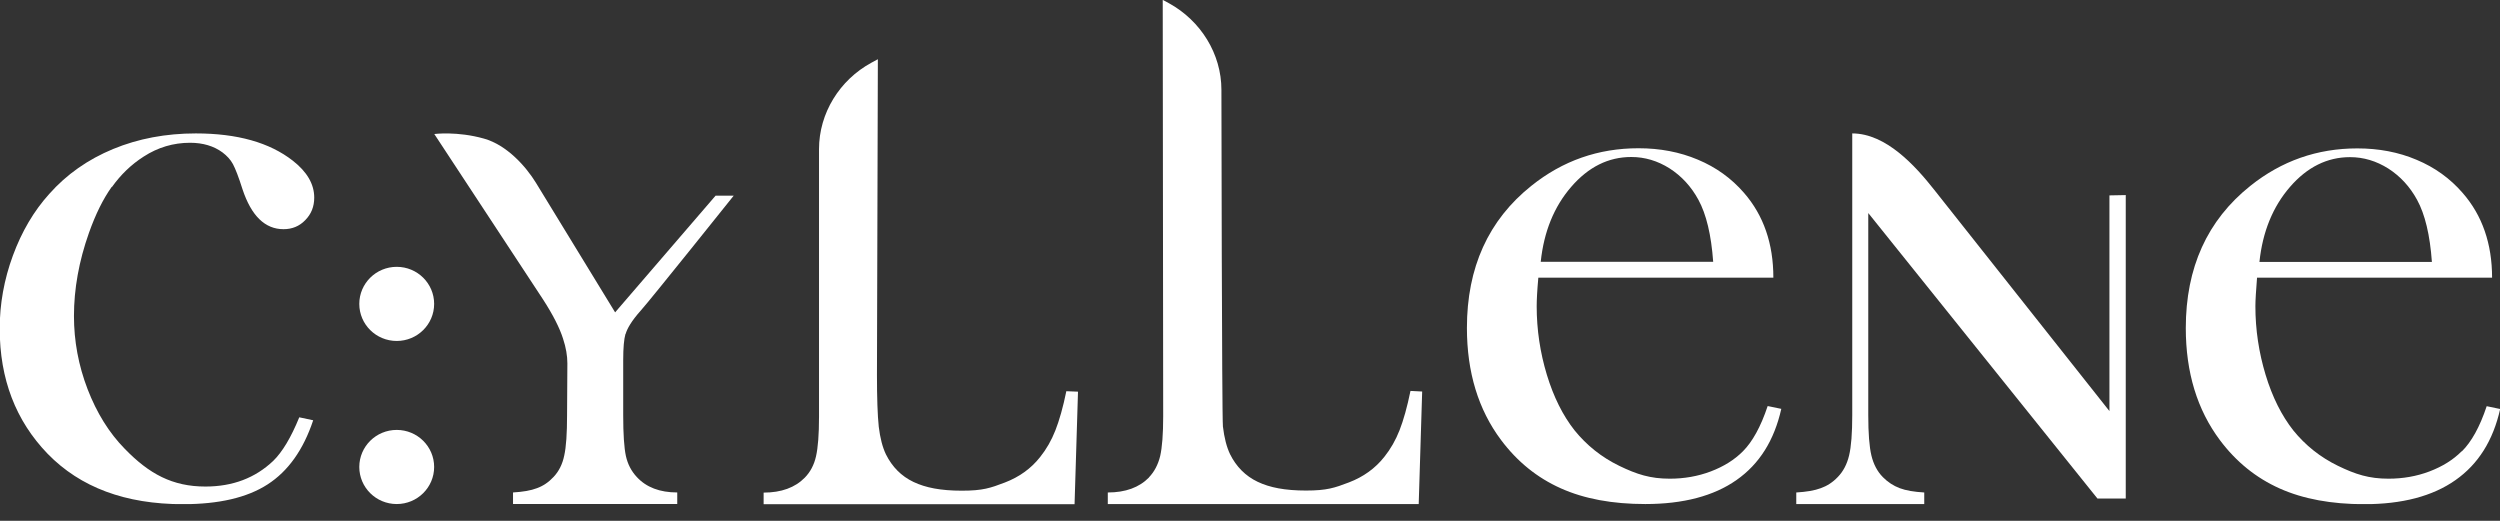 <svg width="120" height="25" viewBox="0 0 120 25" fill="none" xmlns="http://www.w3.org/2000/svg">
<rect x="0" y="0" width="120" height="25" fill="#333333" stroke="none"/>
<g clip-path="url(#clip0_1347_7442)">
<path fill-rule="evenodd" clip-rule="evenodd" d="M30.029 16.032C30.101 15.783 30.302 15.413 30.769 14.893C31.236 14.374 35.217 9.393 35.217 9.393H34.347L29.526 14.993C29.526 14.993 25.825 8.937 25.725 8.774C25.258 8.012 24.345 6.966 23.231 6.653C21.945 6.29 20.846 6.433 20.846 6.433L26.062 14.367C26.551 15.121 26.867 15.754 27.025 16.252C27.169 16.686 27.234 17.085 27.234 17.441L27.219 19.931C27.219 20.806 27.176 21.454 27.083 21.867C26.997 22.286 26.824 22.628 26.566 22.898C26.335 23.147 26.07 23.325 25.775 23.432C25.48 23.546 25.1 23.61 24.625 23.638V24.193H32.508V23.638C31.667 23.638 31.021 23.389 30.568 22.898C30.302 22.614 30.13 22.279 30.043 21.888C29.957 21.489 29.914 20.842 29.914 19.931V17.284C29.914 16.701 29.95 16.281 30.022 16.032H30.029Z" fill="white"/>
<path fill-rule="evenodd" clip-rule="evenodd" d="M42.13 2.846L41.828 3.01C40.297 3.842 39.313 5.436 39.313 7.158V20.002C39.313 20.856 39.263 21.489 39.169 21.902C39.076 22.315 38.896 22.656 38.63 22.927C38.163 23.404 37.502 23.645 36.654 23.645V24.201H51.579L51.744 18.8L51.184 18.778C51.026 19.554 50.846 20.18 50.659 20.657C50.472 21.134 50.228 21.561 49.926 21.938C49.488 22.493 48.92 22.898 48.23 23.162C47.541 23.425 47.174 23.553 46.168 23.553C45.162 23.553 44.429 23.411 43.847 23.133C43.265 22.856 42.827 22.415 42.525 21.81C42.36 21.468 42.245 21.02 42.18 20.479C42.123 19.938 42.094 19.106 42.094 17.996L42.137 2.853L42.13 2.846Z" fill="white"/>
<path d="M19.043 16.366C20.035 16.366 20.839 15.57 20.839 14.587C20.839 13.605 20.035 12.808 19.043 12.808C18.05 12.808 17.246 13.605 17.246 14.587C17.246 15.57 18.05 16.366 19.043 16.366Z" fill="white"/>
<path d="M19.043 24.194C20.035 24.194 20.839 23.397 20.839 22.415C20.839 21.432 20.035 20.636 19.043 20.636C18.05 20.636 17.246 21.432 17.246 22.415C17.246 23.397 18.05 24.194 19.043 24.194Z" fill="white"/>
<path fill-rule="evenodd" clip-rule="evenodd" d="M5.376 8.973C5.792 8.39 6.295 7.899 6.899 7.514C7.582 7.073 8.322 6.853 9.126 6.853C9.737 6.853 10.262 7.009 10.678 7.315C10.894 7.479 11.067 7.664 11.181 7.877C11.296 8.091 11.455 8.496 11.641 9.087C12.065 10.361 12.719 11.001 13.61 11.001C14.02 11.001 14.372 10.859 14.652 10.567C14.94 10.275 15.083 9.919 15.083 9.485C15.083 8.838 14.738 8.247 14.056 7.714C12.935 6.838 11.383 6.404 9.399 6.404C7.962 6.404 6.64 6.653 5.433 7.151C4.226 7.65 3.198 8.368 2.365 9.308C1.625 10.126 1.043 11.115 0.619 12.268C0.195 13.42 -0.014 14.595 -0.014 15.776C-0.014 18.195 0.755 20.195 2.286 21.781C3.859 23.397 6.022 24.201 8.782 24.201C10.506 24.201 11.857 23.888 12.841 23.254C13.826 22.621 14.559 21.596 15.033 20.173L14.365 20.031C13.97 20.999 13.553 21.696 13.114 22.123C12.252 22.941 11.174 23.354 9.859 23.354C8.279 23.354 7.158 22.749 5.986 21.54C5.232 20.771 4.643 19.817 4.204 18.679C3.766 17.54 3.55 16.366 3.55 15.171C3.55 13.869 3.788 12.538 4.269 11.179C4.585 10.29 4.944 9.557 5.361 8.973H5.376Z" fill="white"/>
<path fill-rule="evenodd" clip-rule="evenodd" d="M100.693 23.93H102.036V9.364L101.253 9.379V19.732L92.846 9.115C91.933 7.956 90.525 6.404 88.908 6.404V19.924C88.908 20.792 88.858 21.44 88.757 21.86C88.657 22.279 88.477 22.628 88.211 22.899C87.974 23.148 87.701 23.326 87.399 23.432C87.097 23.546 86.702 23.61 86.221 23.639V24.194H92.364V23.639C91.876 23.61 91.488 23.546 91.186 23.432C90.884 23.318 90.611 23.14 90.374 22.899C90.108 22.628 89.928 22.279 89.828 21.867C89.727 21.447 89.677 20.799 89.677 19.924V10.226L100.678 23.93H100.693Z" fill="white"/>
<path fill-rule="evenodd" clip-rule="evenodd" d="M118.161 21.66C117.752 22.073 117.234 22.393 116.616 22.628C115.998 22.863 115.337 22.977 114.647 22.977C113.713 22.977 113.066 22.77 112.219 22.358C111.371 21.945 110.659 21.376 110.077 20.657C109.517 19.945 109.071 19.056 108.748 17.989C108.425 16.921 108.259 15.825 108.259 14.701C108.259 14.416 108.288 13.961 108.338 13.328H119.62C119.62 11.705 119.153 10.346 118.211 9.265C117.608 8.567 116.868 8.034 115.998 7.671C115.129 7.301 114.173 7.123 113.153 7.123C111.227 7.123 109.517 7.721 108.015 8.923C105.946 10.574 104.918 12.851 104.918 15.747C104.918 17.875 105.464 19.668 106.556 21.127C107.34 22.173 108.295 22.941 109.423 23.446C110.552 23.952 111.91 24.201 113.483 24.201C115.308 24.201 116.767 23.816 117.859 23.048C118.959 22.279 119.67 21.141 120.008 19.632L119.361 19.497C119.031 20.493 118.628 21.212 118.168 21.667L118.161 21.66ZM109.919 8.973C110.746 8.019 111.708 7.543 112.801 7.543C113.454 7.543 114.065 7.728 114.64 8.091C115.215 8.461 115.675 8.959 116.02 9.592C116.401 10.289 116.638 11.278 116.731 12.573H108.453C108.604 11.129 109.093 9.926 109.919 8.973Z" fill="white"/>
<path fill-rule="evenodd" clip-rule="evenodd" d="M85.121 13.321C85.121 11.698 84.654 10.339 83.713 9.258C83.109 8.56 82.369 8.027 81.499 7.664C80.623 7.294 79.674 7.116 78.647 7.116C76.721 7.116 75.011 7.713 73.509 8.916C71.44 10.567 70.412 12.844 70.412 15.74C70.412 17.868 70.958 19.661 72.05 21.119C72.834 22.166 73.789 22.934 74.918 23.439C76.046 23.945 77.397 24.194 78.977 24.194C80.795 24.194 82.261 23.809 83.353 23.041C84.453 22.272 85.164 21.134 85.502 19.625L84.848 19.49C84.517 20.486 84.115 21.205 83.662 21.66C83.253 22.073 82.736 22.393 82.118 22.628C81.499 22.863 80.838 22.977 80.149 22.977C79.215 22.977 78.568 22.77 77.72 22.358C76.872 21.945 76.161 21.376 75.579 20.657C75.018 19.945 74.573 19.056 74.249 17.989C73.926 16.921 73.761 15.825 73.761 14.701C73.761 14.416 73.782 13.961 73.84 13.328H85.121V13.321ZM75.421 8.966C76.247 8.012 77.203 7.536 78.302 7.536C78.956 7.536 79.567 7.721 80.141 8.083C80.716 8.453 81.176 8.952 81.521 9.585C81.902 10.282 82.139 11.271 82.233 12.566H73.955C74.106 11.122 74.594 9.919 75.421 8.966Z" fill="white"/>
<path fill-rule="evenodd" clip-rule="evenodd" d="M55.15 22.92C54.683 23.397 54.022 23.639 53.174 23.639V24.194H68.098L68.264 18.793L67.703 18.764C67.545 19.54 67.365 20.173 67.179 20.65C66.992 21.127 66.748 21.554 66.446 21.931C66.007 22.486 65.44 22.891 64.75 23.155C64.06 23.418 63.694 23.546 62.688 23.546C61.682 23.546 60.949 23.404 60.367 23.126C59.785 22.849 59.339 22.4 59.044 21.803C58.879 21.461 58.764 21.013 58.7 20.472C58.649 19.974 58.628 4.312 58.628 4.312C58.628 2.583 57.636 0.996 56.113 0.157L55.811 -0.007L55.833 19.988C55.833 20.842 55.782 21.475 55.689 21.888C55.588 22.301 55.409 22.642 55.15 22.913V22.92Z" fill="white"/>
</g>
<defs>
<clipPath id="clip0_1347_7442">
<rect width="120" height="24.194" fill="white"/>
</clipPath>
</defs>
</svg>
